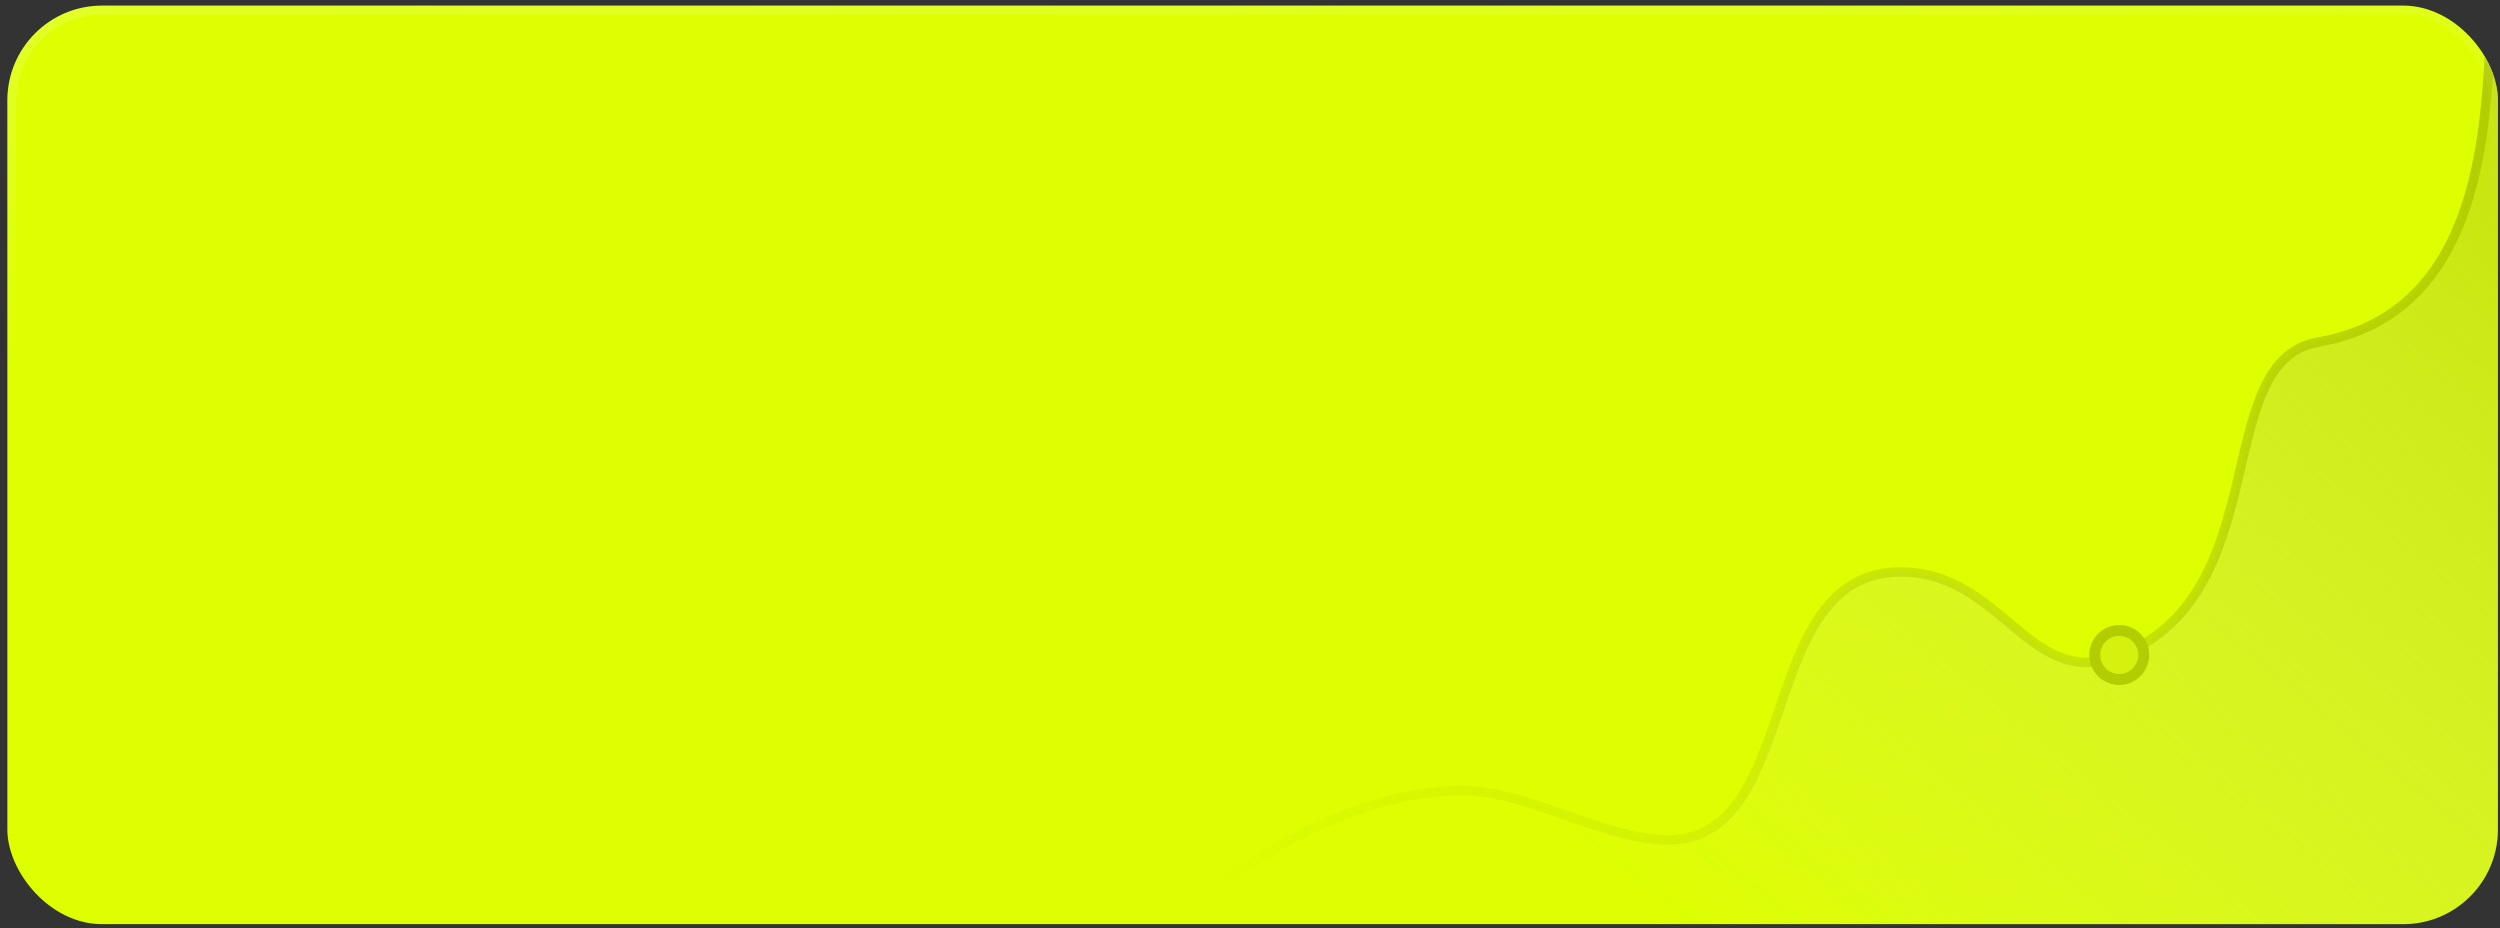 <?xml version="1.0" encoding="UTF-8"?> <svg xmlns="http://www.w3.org/2000/svg" width="264" height="98" viewBox="0 0 264 98" fill="none"><rect x="0" y="0" width="264" height="98" fill="#333333" stroke="none"/> <g clip-path="url(#clip0_45_480)"> <rect x="0.777" y="0.592" width="263" height="97" rx="10" fill="#DDFF00"></rect> <path d="M153.571 83.501C124.37 84.645 97.35 127.847 97.35 127.847L278.062 106.788C278.062 106.788 305.434 -11.814 278.062 7.951C267.979 15.232 278.627 -12.916 266.378 -12.193C258.323 -11.718 271.477 31.428 244.763 36.134C233.213 38.169 240.552 63.263 223.338 69.396C214.196 72.654 211.36 60.399 200.697 60.399C184.874 60.399 190.771 90.1 175.01 88.645C167.838 87.983 160.766 83.219 153.571 83.501Z" fill="url(#paint0_linear_45_480)" fill-opacity="0.6" stroke="url(#paint1_linear_45_480)" stroke-linecap="round"></path> <circle cx="223.791" cy="69.165" r="3.166" fill="#B2CD01"></circle> <circle cx="223.791" cy="69.166" r="2.01" fill="#D4F20D"></circle> </g> <rect x="1.25" y="1.064" width="262.055" height="96.055" rx="9.527" stroke="url(#paint2_linear_45_480)" stroke-opacity="0.15" stroke-width="0.945"></rect> <defs> <linearGradient id="paint0_linear_45_480" x1="266.143" y1="0.478" x2="182.6" y2="103.482" gradientUnits="userSpaceOnUse"> <stop stop-color="#B2CD01"></stop> <stop offset="1" stop-color="#D9D9D9" stop-opacity="0"></stop> </linearGradient> <linearGradient id="paint1_linear_45_480" x1="244.777" y1="-6.001" x2="141.777" y2="105.499" gradientUnits="userSpaceOnUse"> <stop stop-color="#B2CD01"></stop> <stop offset="1" stop-color="#B2CD01" stop-opacity="0"></stop> </linearGradient> <linearGradient id="paint2_linear_45_480" x1="35.651" y1="0.592" x2="37.939" y2="37.642" gradientUnits="userSpaceOnUse"> <stop stop-color="white"></stop> <stop offset="1" stop-color="white" stop-opacity="0"></stop> </linearGradient> <clipPath id="clip0_45_480"> <rect x="0.777" y="0.592" width="263" height="97" rx="10" fill="white"></rect> </clipPath> </defs> </svg> 